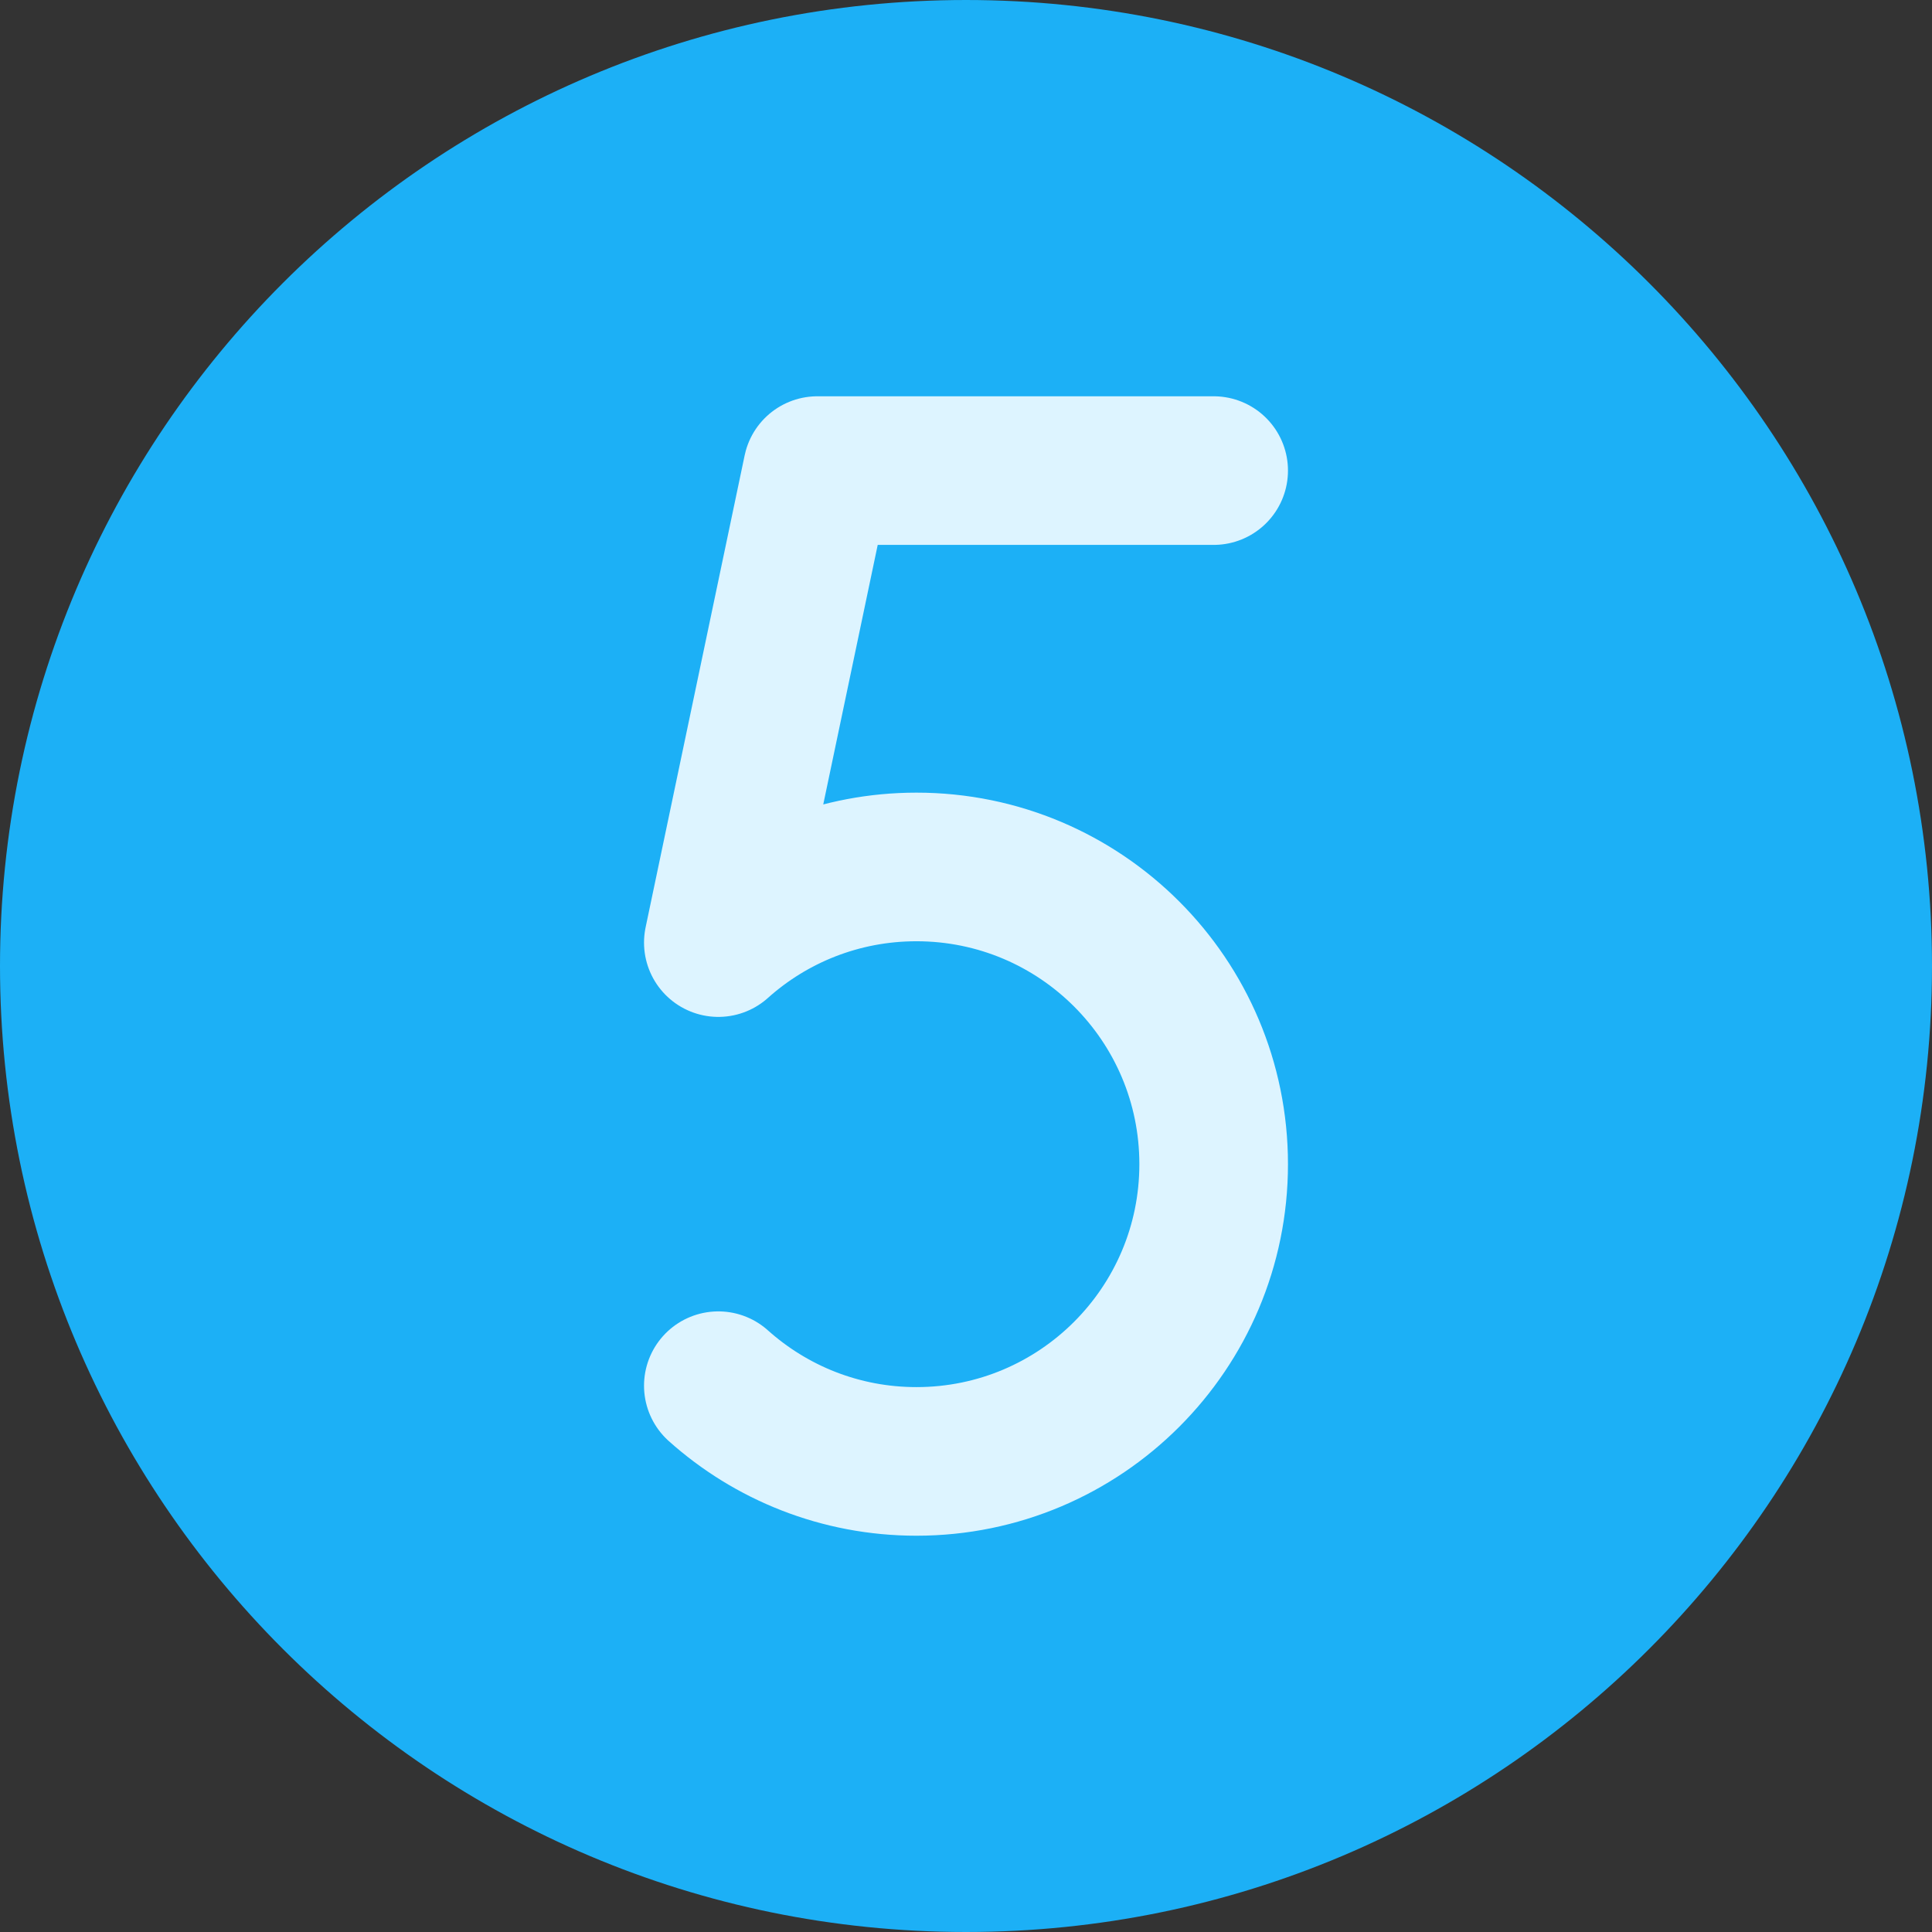 <svg width="26" height="26" viewBox="0 0 26 26" fill="none" xmlns="http://www.w3.org/2000/svg">
<rect x="0" y="0" width="26" height="26" fill="#333333" stroke="none"/>
<path d="M13 25C19.627 25 25 19.627 25 13C25 6.373 19.627 1 13 1C6.373 1 1 6.373 1 13C1 19.627 6.373 25 13 25Z" fill="#1CB0F6" stroke="#1CB0F6" stroke-width="2" stroke-linecap="round" stroke-linejoin="round"/>
<path d="M9.667 18.648C10.374 19.281 11.309 19.667 12.333 19.667C14.543 19.667 16.333 17.876 16.333 15.667C16.333 13.457 14.543 11.667 12.333 11.667C11.309 11.667 10.374 12.052 9.667 12.685L11 6.333H16.333" stroke="#DDF4FF" stroke-width="2" stroke-linecap="round" stroke-linejoin="round"/>
</svg>
